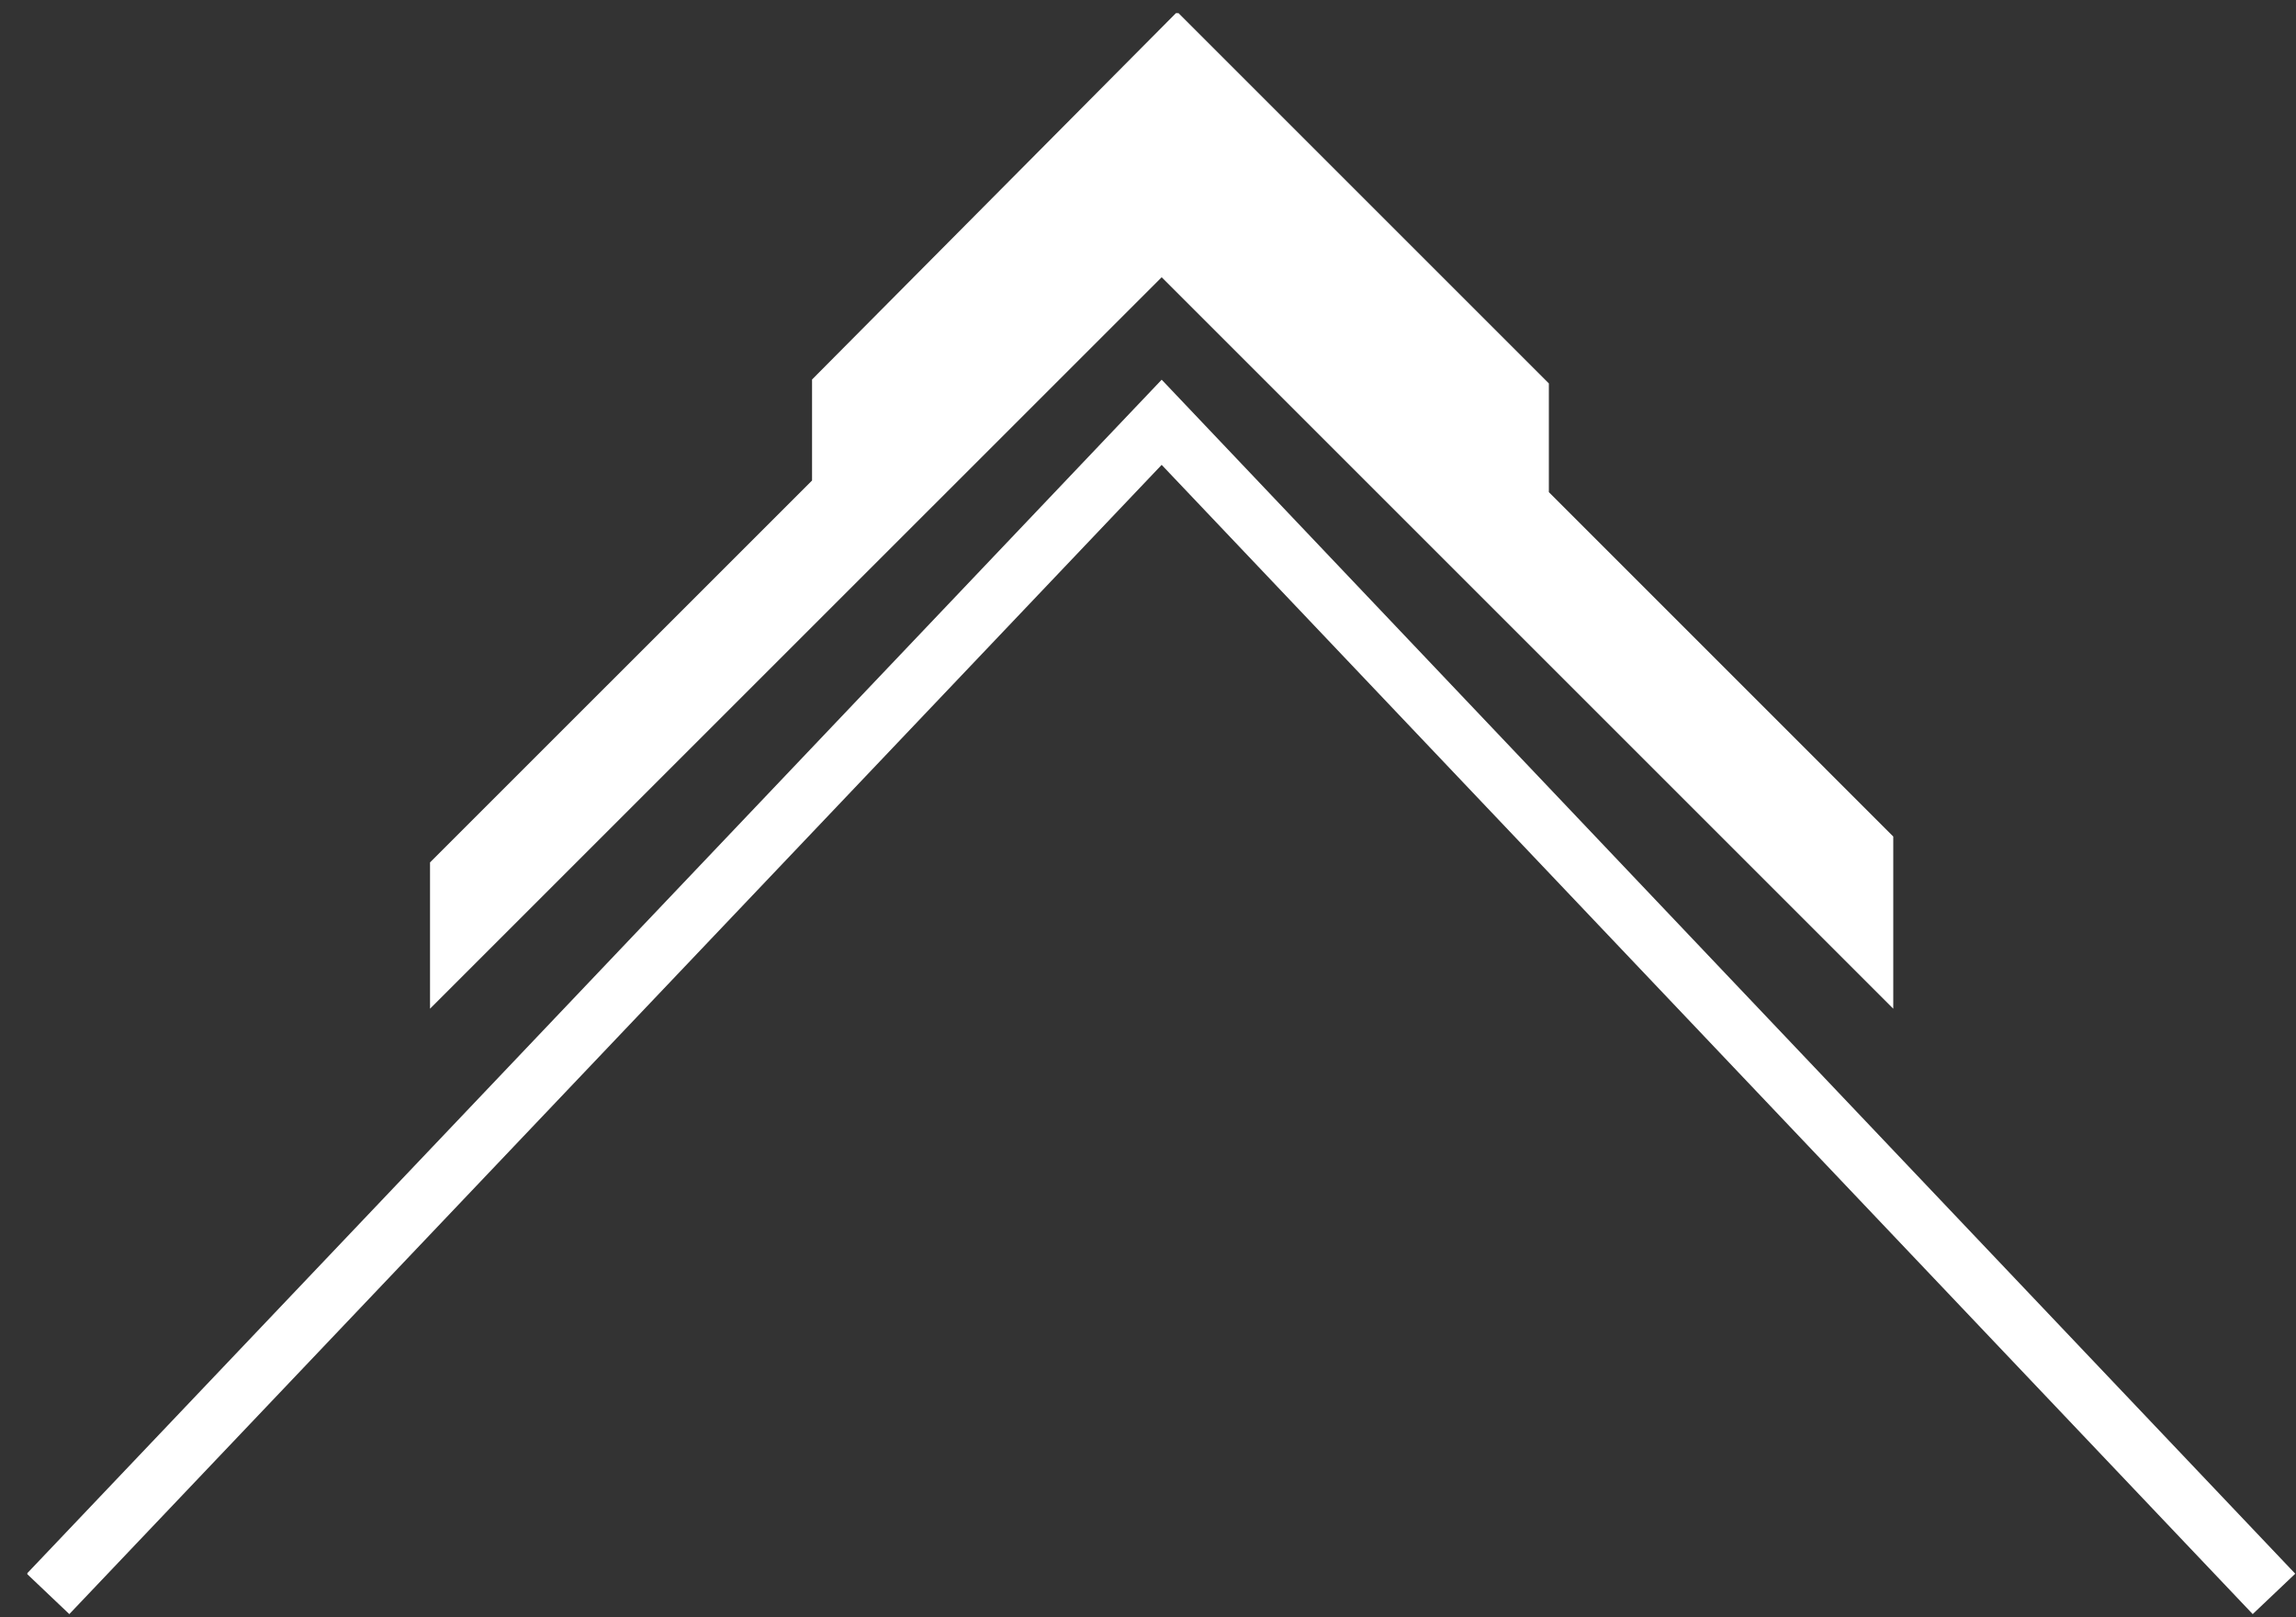 <svg width="44" height="31" viewBox="0 0 44 31" fill="none" xmlns="http://www.w3.org/2000/svg">
<rect x="0" y="0" width="44" height="31" fill="#333333" stroke="none"/>
<g clip-path="url(#clip0_902_80)">
<path d="M8.241 19.334L22.262 5.314L36.282 19.334L36.282 16.034L29.682 9.433L29.682 7.349L22.56 0.227L15.562 7.274L15.562 9.21L8.241 16.53C8.241 17.622 8.241 18.243 8.241 19.334Z" fill="white"/>
<path d="M43.578 30.551L22.262 8.094L0.921 30.551" stroke="white" stroke-width="1.124" stroke-miterlimit="10"/>
</g>
<defs>
<clipPath id="clip0_902_80">
<rect width="30.696" height="43.476" fill="white" transform="translate(0.524 30.948) rotate(-90)"/>
</clipPath>
</defs>
</svg>
